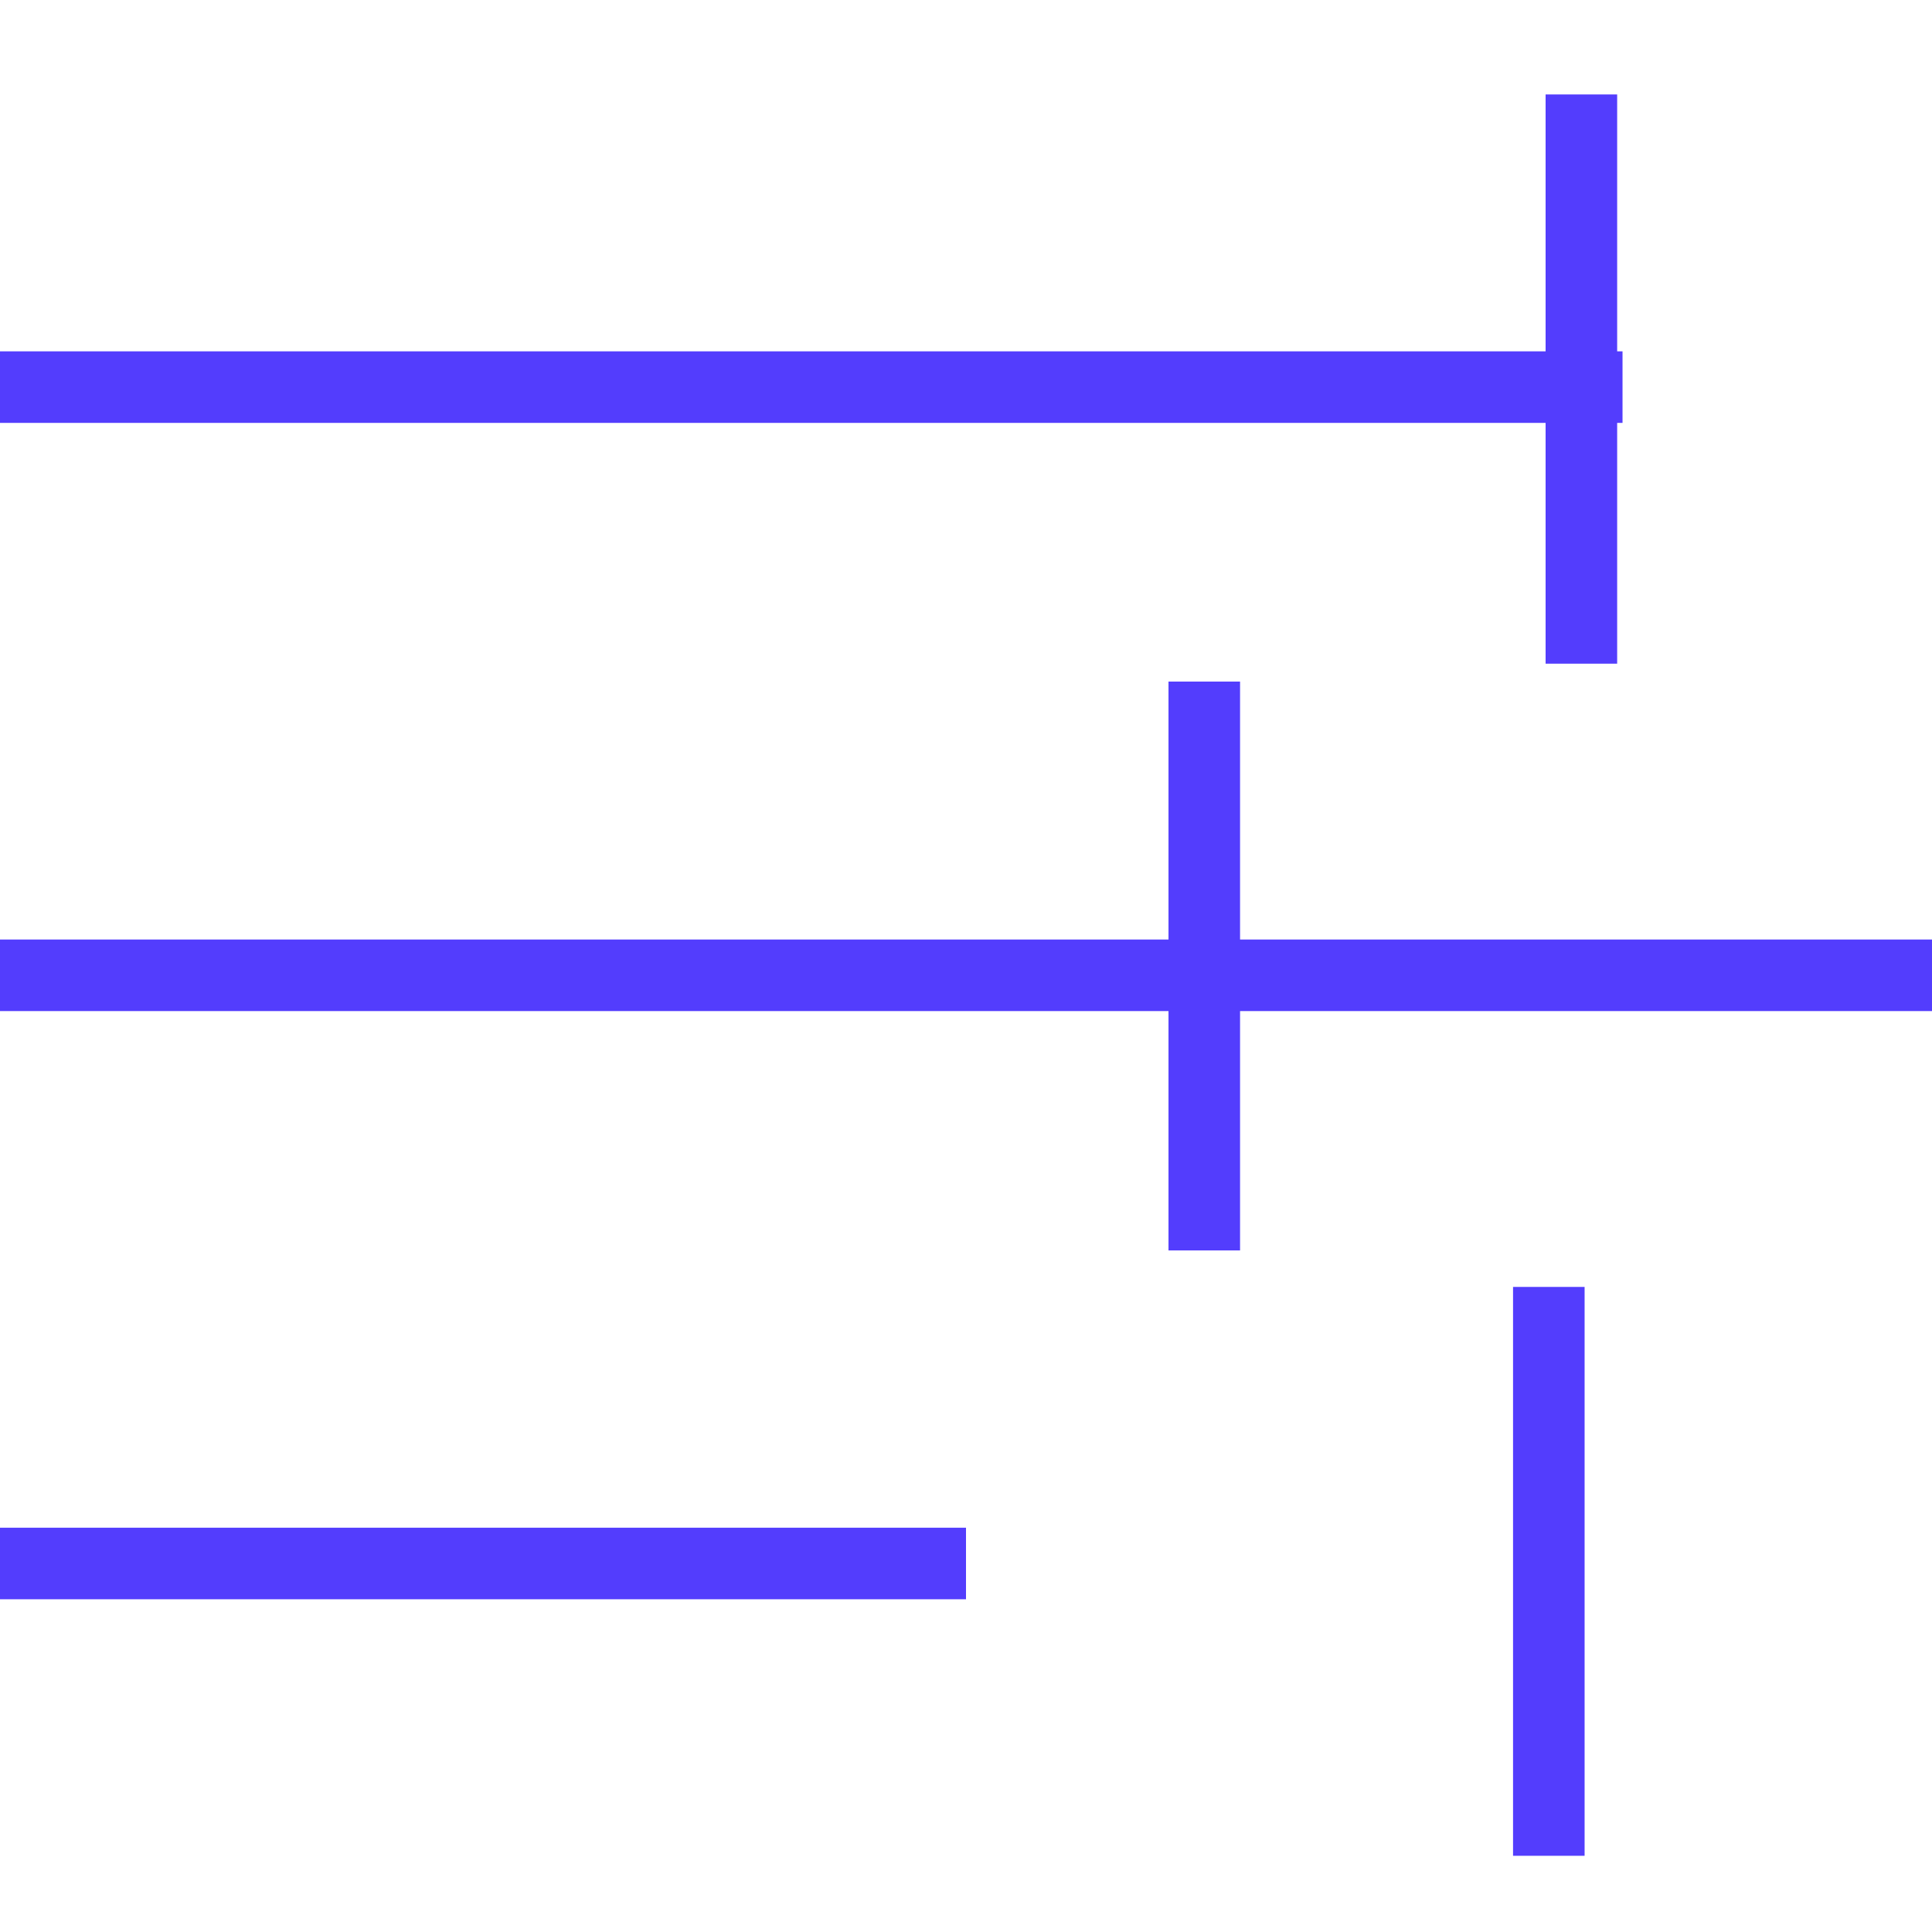 <?xml version="1.0" encoding="UTF-8"?> <svg xmlns="http://www.w3.org/2000/svg" xmlns:xlink="http://www.w3.org/1999/xlink" id="Layer_1" viewBox="0 0 54 54"><defs><style> .cls-1, .cls-2 { fill: none; } .cls-2 { stroke: #533dfd; stroke-miterlimit: 10; stroke-width: 2px; } .cls-3 { clip-path: url(#clippath); } </style><clipPath id="clippath"><rect class="cls-1" width="54" height="54"></rect></clipPath></defs><g class="cls-3"><g><line class="cls-2" y1="10.82" x2="45.35" y2="10.82"></line><line class="cls-2" y1="27.26" x2="54" y2="27.26"></line><line class="cls-2" y1="43.7" x2="27" y2="43.7"></line><line class="cls-2" x1="44.2" y1="2.64" x2="44.2" y2="18.55"></line><line class="cls-2" x1="33.66" y1="19.05" x2="33.66" y2="34.95"></line><line class="cls-2" x1="43.29" y1="35.97" x2="43.29" y2="51.87"></line></g></g></svg> 